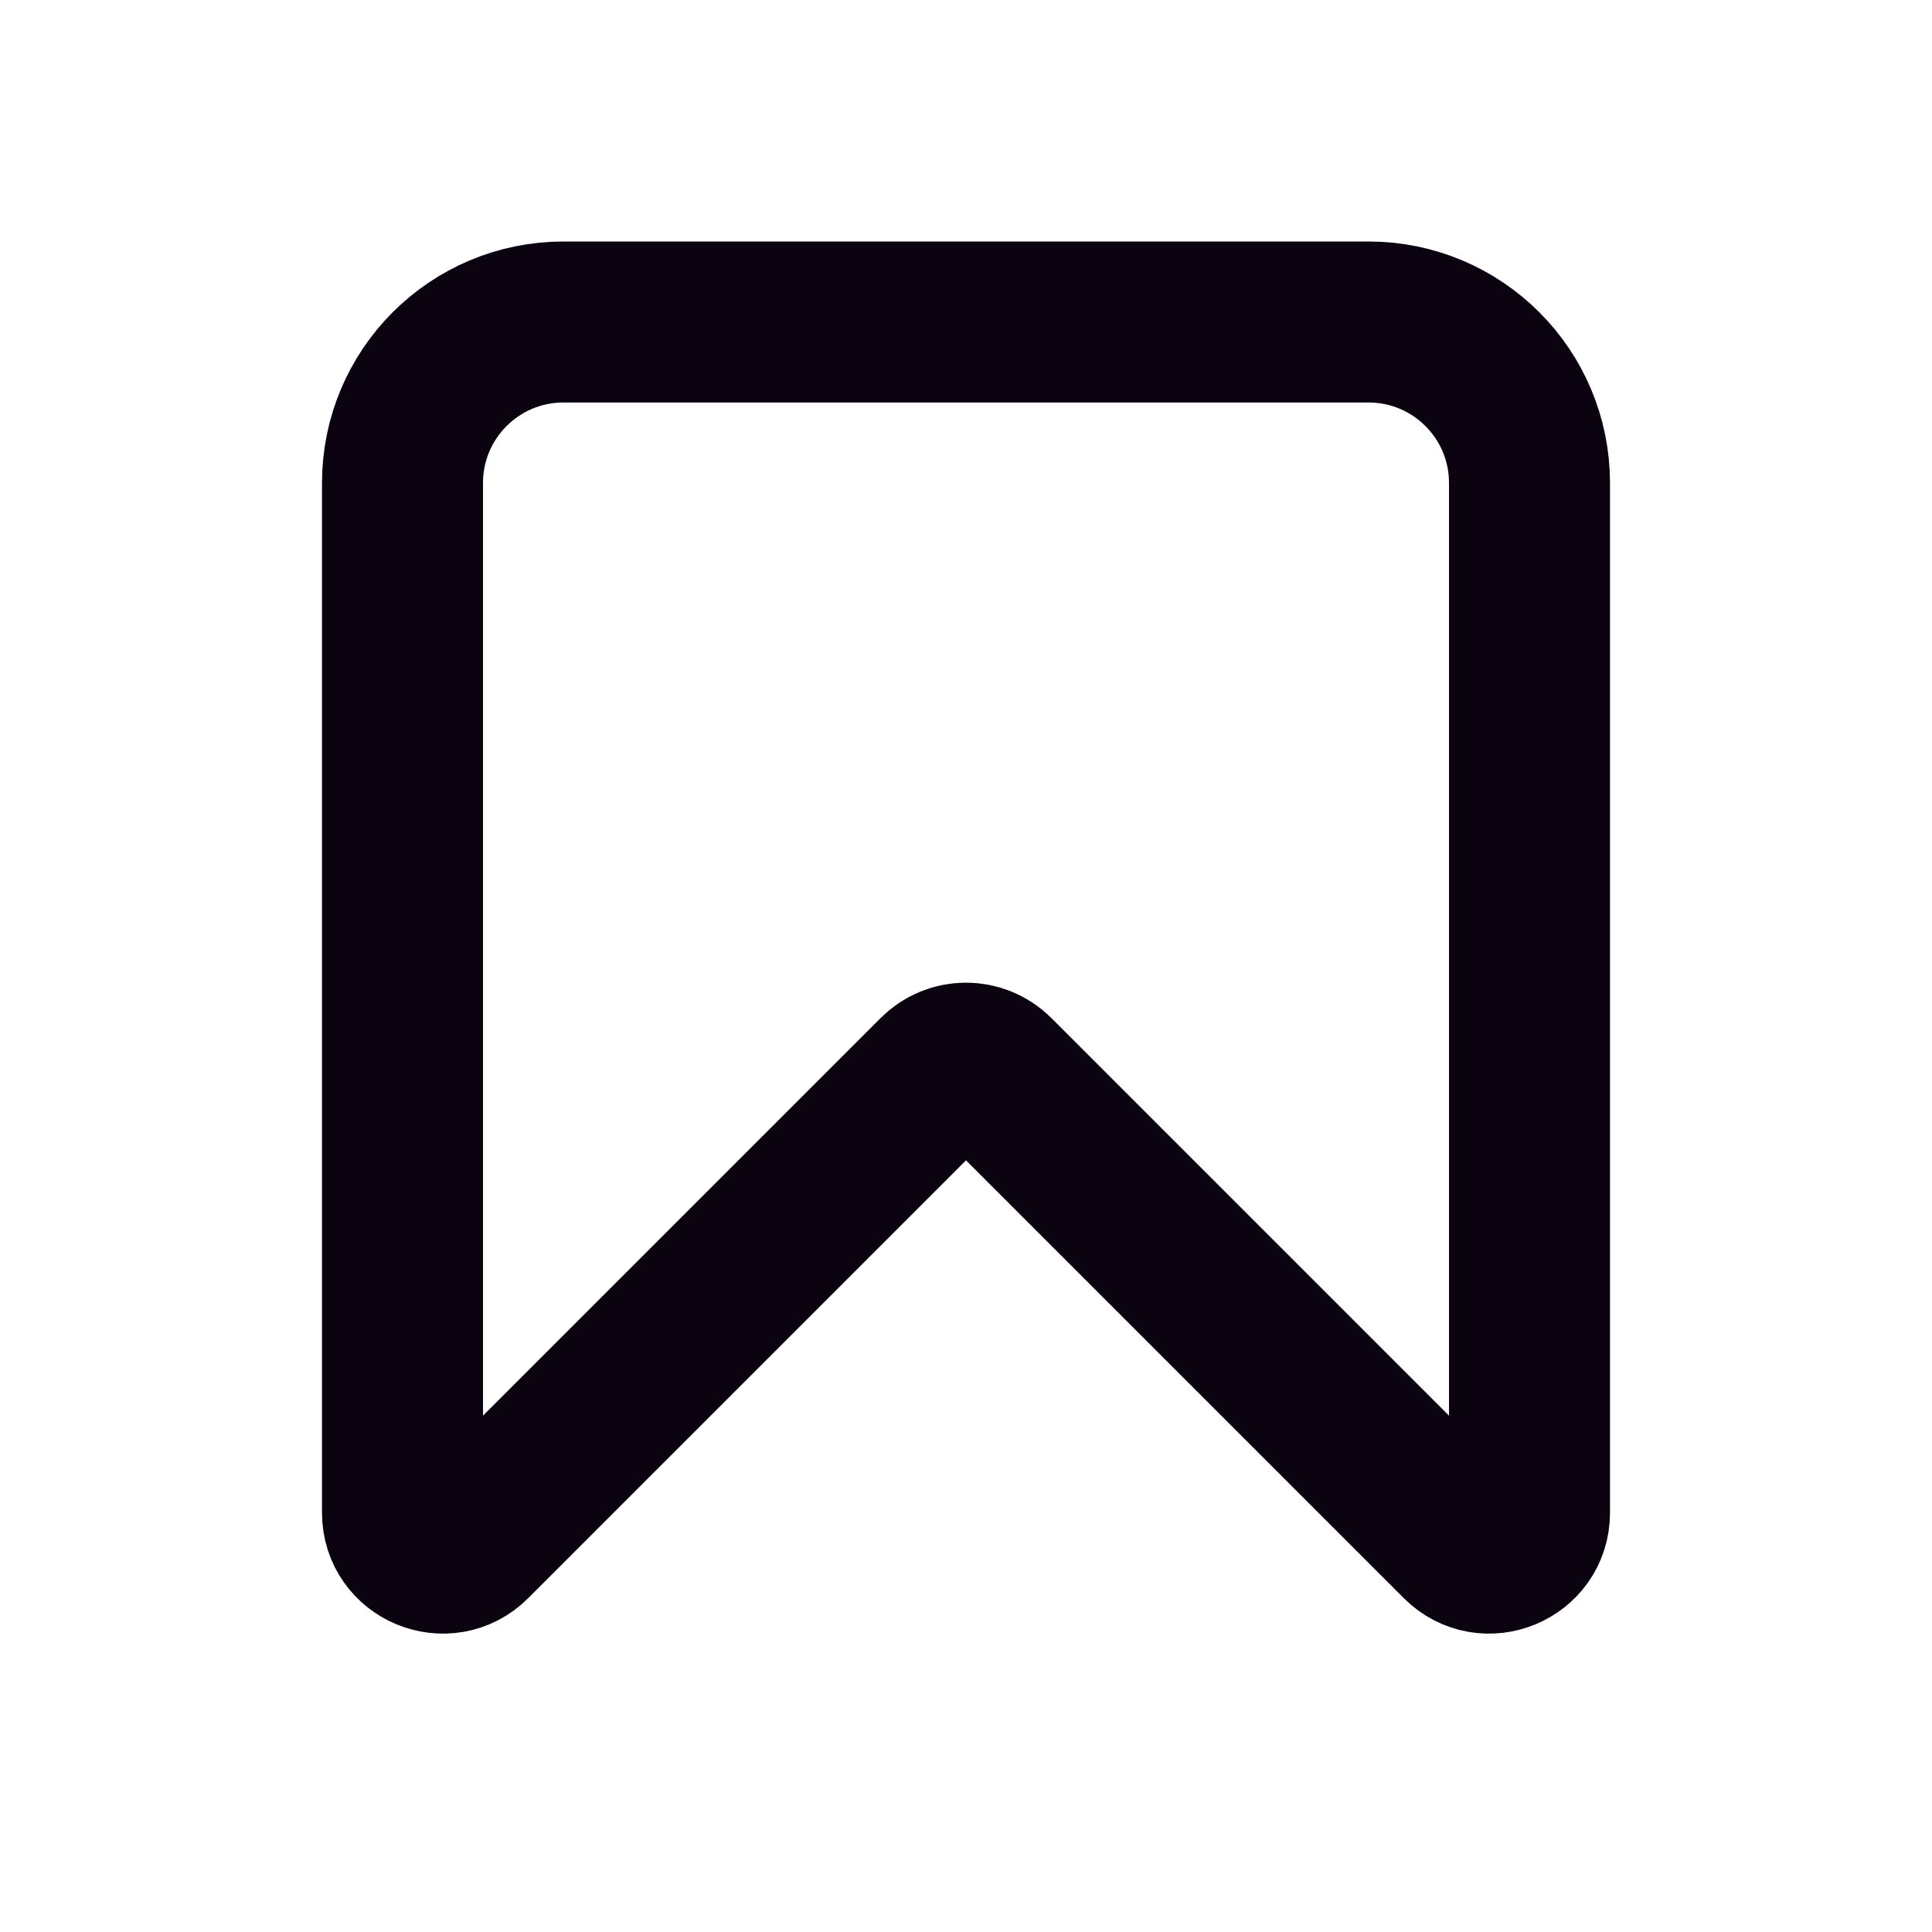 <?xml version="1.0" encoding="UTF-8"?>

<svg width="800px" height="800px" viewBox="0 0 24 24" version="1.1" xmlns="http://www.w3.org/2000/svg" xmlns:xlink="http://www.w3.org/1999/xlink">
    <title>Bookmark</title>
    <g id="Page-1" stroke="none" stroke-width="1" fill="none" fill-rule="evenodd">
        <g id="Bookmark">
            <rect id="Rectangle" fill-rule="nonzero" x="0" y="0" width="24" height="24">

</rect>
            <path d="M17,4 L7,4 C5.895,4 5,4.895 5,6 L5,18.793 C5,19.238 5.539,19.461 5.854,19.146 L11.646,13.354 C11.842,13.158 12.158,13.158 12.354,13.354 L18.146,19.146 C18.461,19.461 19,19.238 19,18.793 L19,6 C19,4.895 18.105,4 17,4 Z" id="Path" stroke="#0C0310" stroke-width="2" stroke-linecap="round">

</path>
        </g>
    </g>
</svg>
